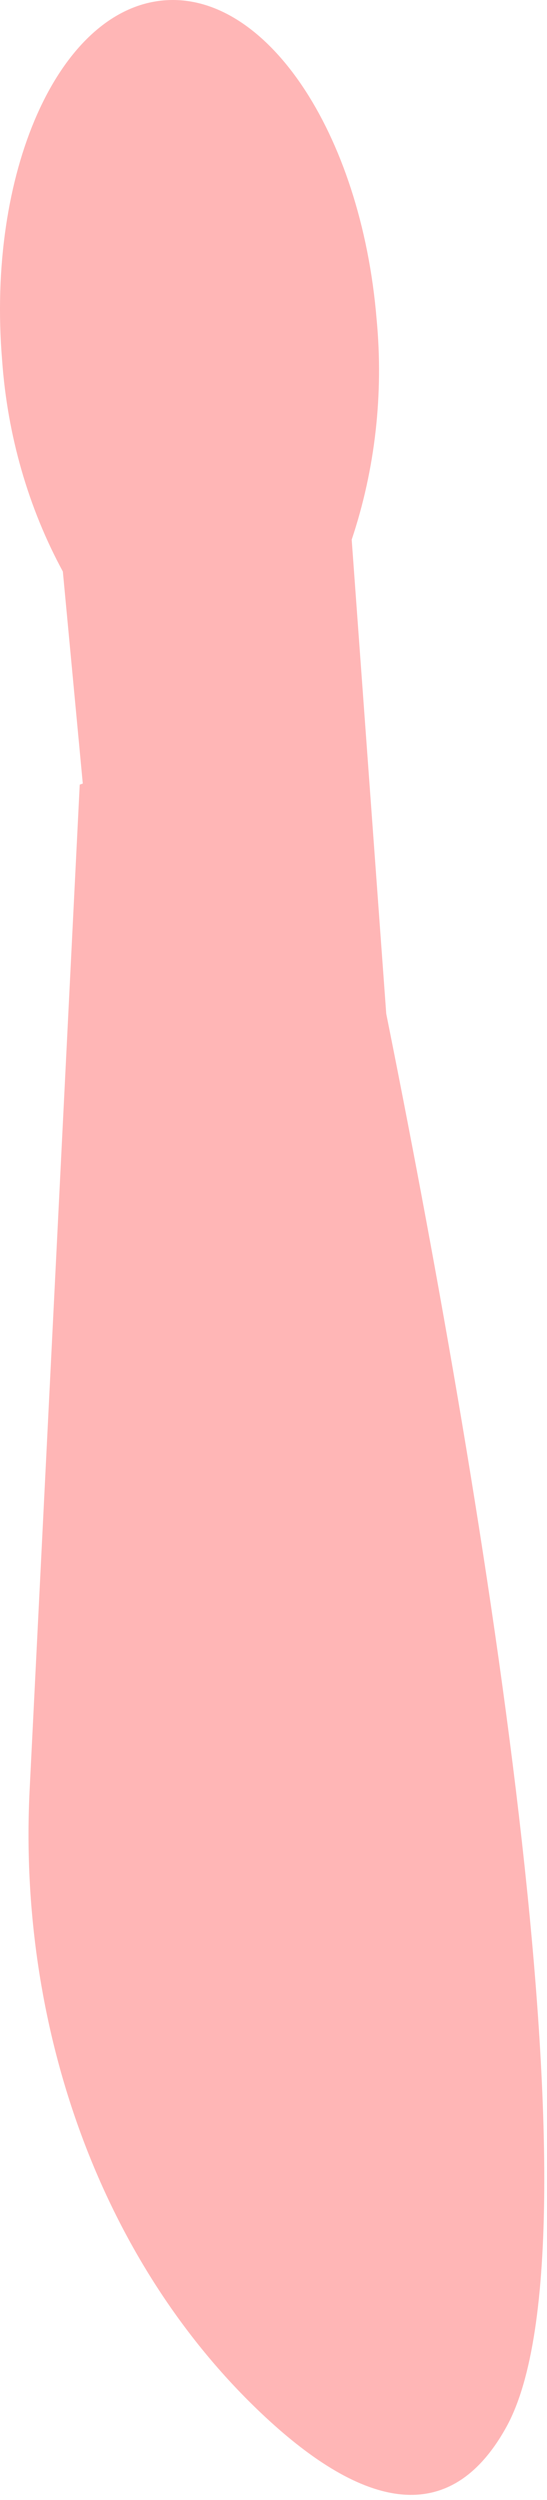 <?xml version="1.0" encoding="UTF-8"?> <svg xmlns="http://www.w3.org/2000/svg" width="67" height="306" viewBox="0 0 67 306" fill="none"> <path d="M19.746 0.078C7.079 1.475 -1.645 21.189 0.261 44.12C0.914 53.293 3.464 62.152 7.698 69.956L10.14 95.91L9.766 96.039L3.629 219.096C2.202 247.708 12.037 275.823 30.984 294.403C42.255 305.455 54.28 311.051 62.012 297.087C74.842 273.915 58.223 178.395 47.31 124.088L43.078 66.056C45.953 57.466 46.999 48.208 46.128 39.056C44.226 16.133 32.413 -1.318 19.746 0.078H19.746V0.078Z" fill="#FFB6B6"></path> </svg> 